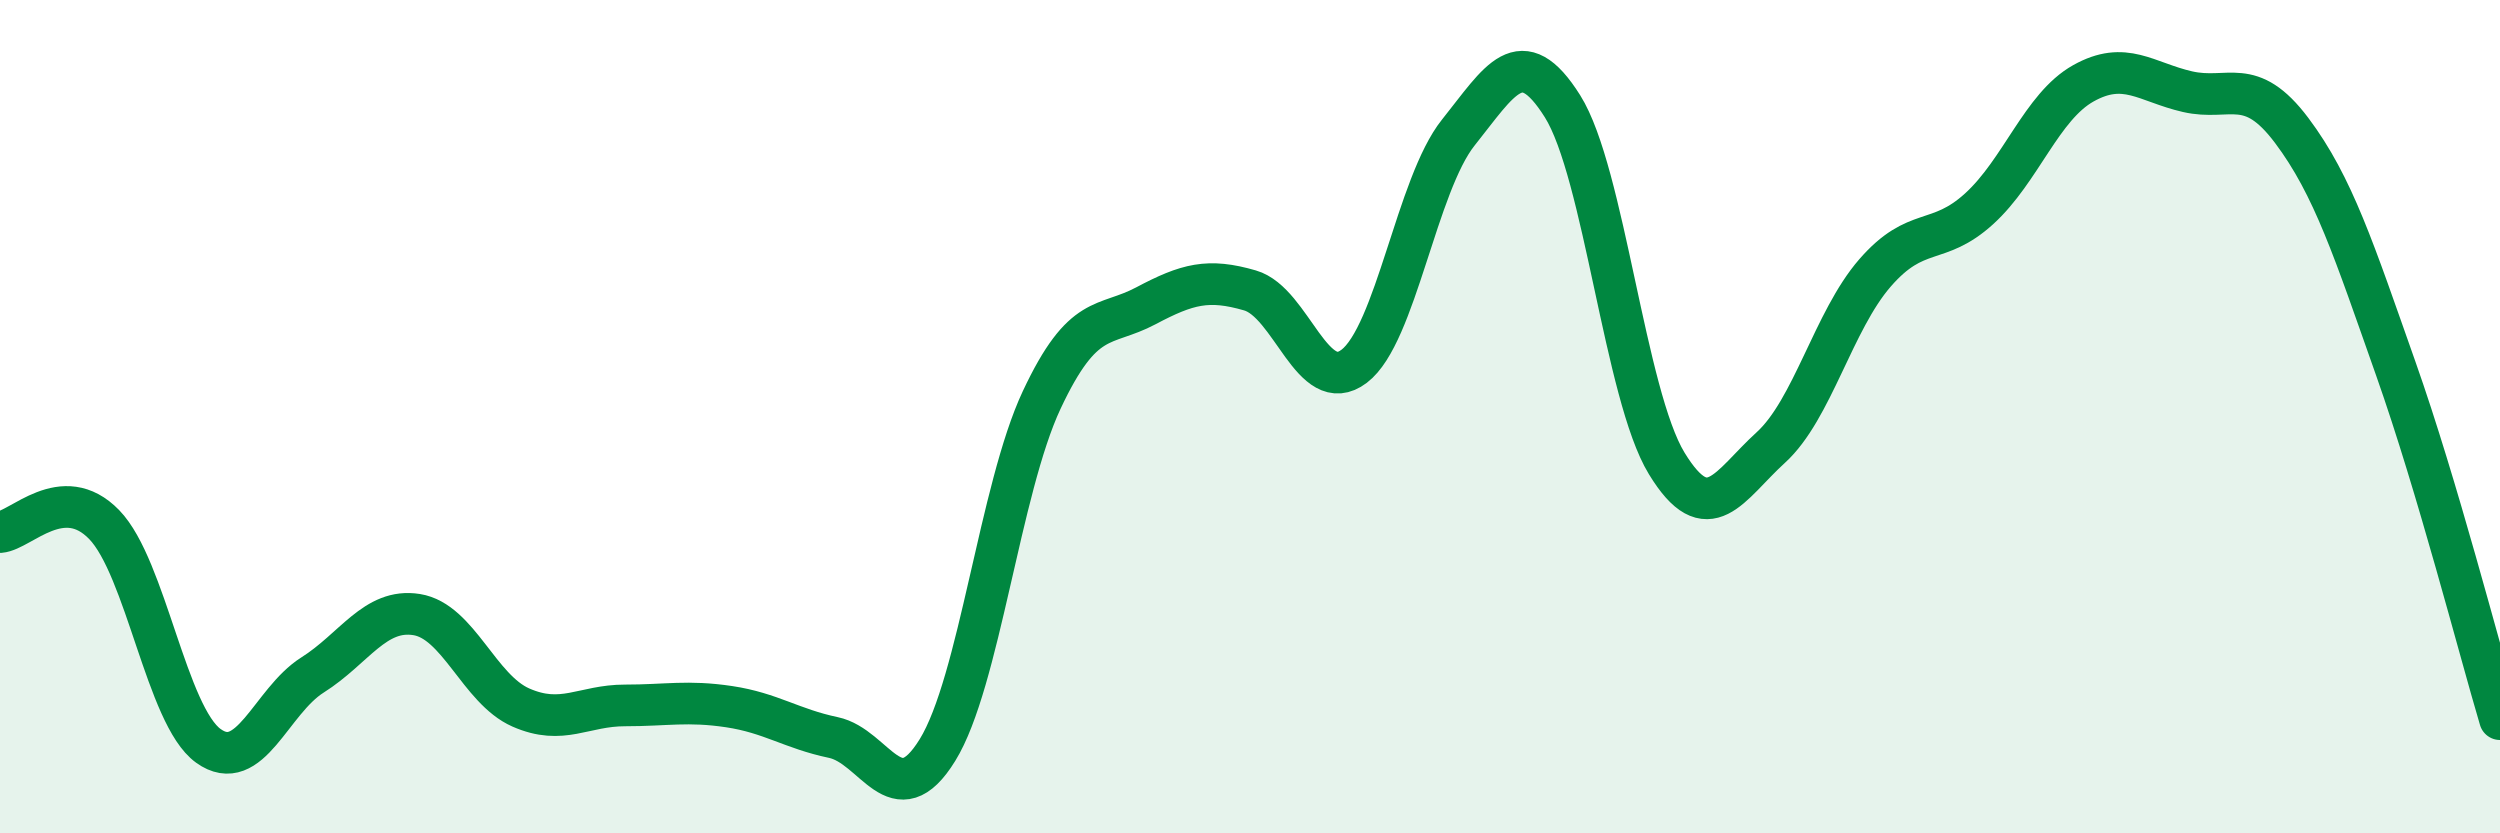 
    <svg width="60" height="20" viewBox="0 0 60 20" xmlns="http://www.w3.org/2000/svg">
      <path
        d="M 0,12.77 C 0.5,12.73 1.5,11.56 2.5,12.59 C 3.5,13.62 4,17.18 5,17.9 C 6,18.62 6.5,16.83 7.5,16.2 C 8.5,15.57 9,14.59 10,14.75 C 11,14.91 11.5,16.54 12.5,16.98 C 13.5,17.42 14,16.93 15,16.93 C 16,16.93 16.5,16.81 17.5,16.96 C 18.5,17.11 19,17.49 20,17.7 C 21,17.91 21.5,19.62 22.5,18 C 23.5,16.38 24,11.73 25,9.6 C 26,7.47 26.5,7.87 27.5,7.34 C 28.5,6.81 29,6.68 30,6.97 C 31,7.26 31.5,9.55 32.5,8.79 C 33.5,8.03 34,4.43 35,3.18 C 36,1.93 36.5,0.96 37.5,2.55 C 38.5,4.14 39,9.48 40,11.12 C 41,12.76 41.5,11.65 42.5,10.74 C 43.5,9.83 44,7.7 45,6.55 C 46,5.4 46.5,5.92 47.5,5.01 C 48.5,4.1 49,2.56 50,2 C 51,1.44 51.5,1.97 52.5,2.2 C 53.5,2.43 54,1.8 55,3.13 C 56,4.46 56.5,6.02 57.5,8.85 C 58.5,11.68 59.5,15.58 60,17.26L60 20L0 20Z"
        fill="#008740"
        opacity="0.1"
        stroke-linecap="round"
        stroke-linejoin="round"
      />
      <path
        d="M 0,12.77 C 0.5,12.73 1.5,11.56 2.5,12.59 C 3.5,13.62 4,17.18 5,17.9 C 6,18.62 6.5,16.83 7.5,16.2 C 8.5,15.57 9,14.59 10,14.75 C 11,14.91 11.5,16.54 12.5,16.98 C 13.5,17.42 14,16.93 15,16.93 C 16,16.93 16.5,16.81 17.5,16.96 C 18.5,17.11 19,17.49 20,17.7 C 21,17.91 21.5,19.62 22.5,18 C 23.5,16.38 24,11.73 25,9.6 C 26,7.47 26.5,7.87 27.5,7.34 C 28.5,6.81 29,6.68 30,6.97 C 31,7.26 31.5,9.55 32.5,8.79 C 33.5,8.03 34,4.43 35,3.18 C 36,1.93 36.5,0.96 37.5,2.55 C 38.5,4.14 39,9.48 40,11.12 C 41,12.76 41.5,11.65 42.5,10.74 C 43.5,9.83 44,7.7 45,6.55 C 46,5.4 46.5,5.92 47.5,5.01 C 48.5,4.1 49,2.56 50,2 C 51,1.44 51.5,1.97 52.5,2.2 C 53.5,2.43 54,1.8 55,3.13 C 56,4.46 56.5,6.02 57.5,8.85 C 58.5,11.68 59.5,15.58 60,17.26"
        stroke="#008740"
        stroke-width="1"
        fill="none"
        stroke-linecap="round"
        stroke-linejoin="round"
      />
    </svg>
  